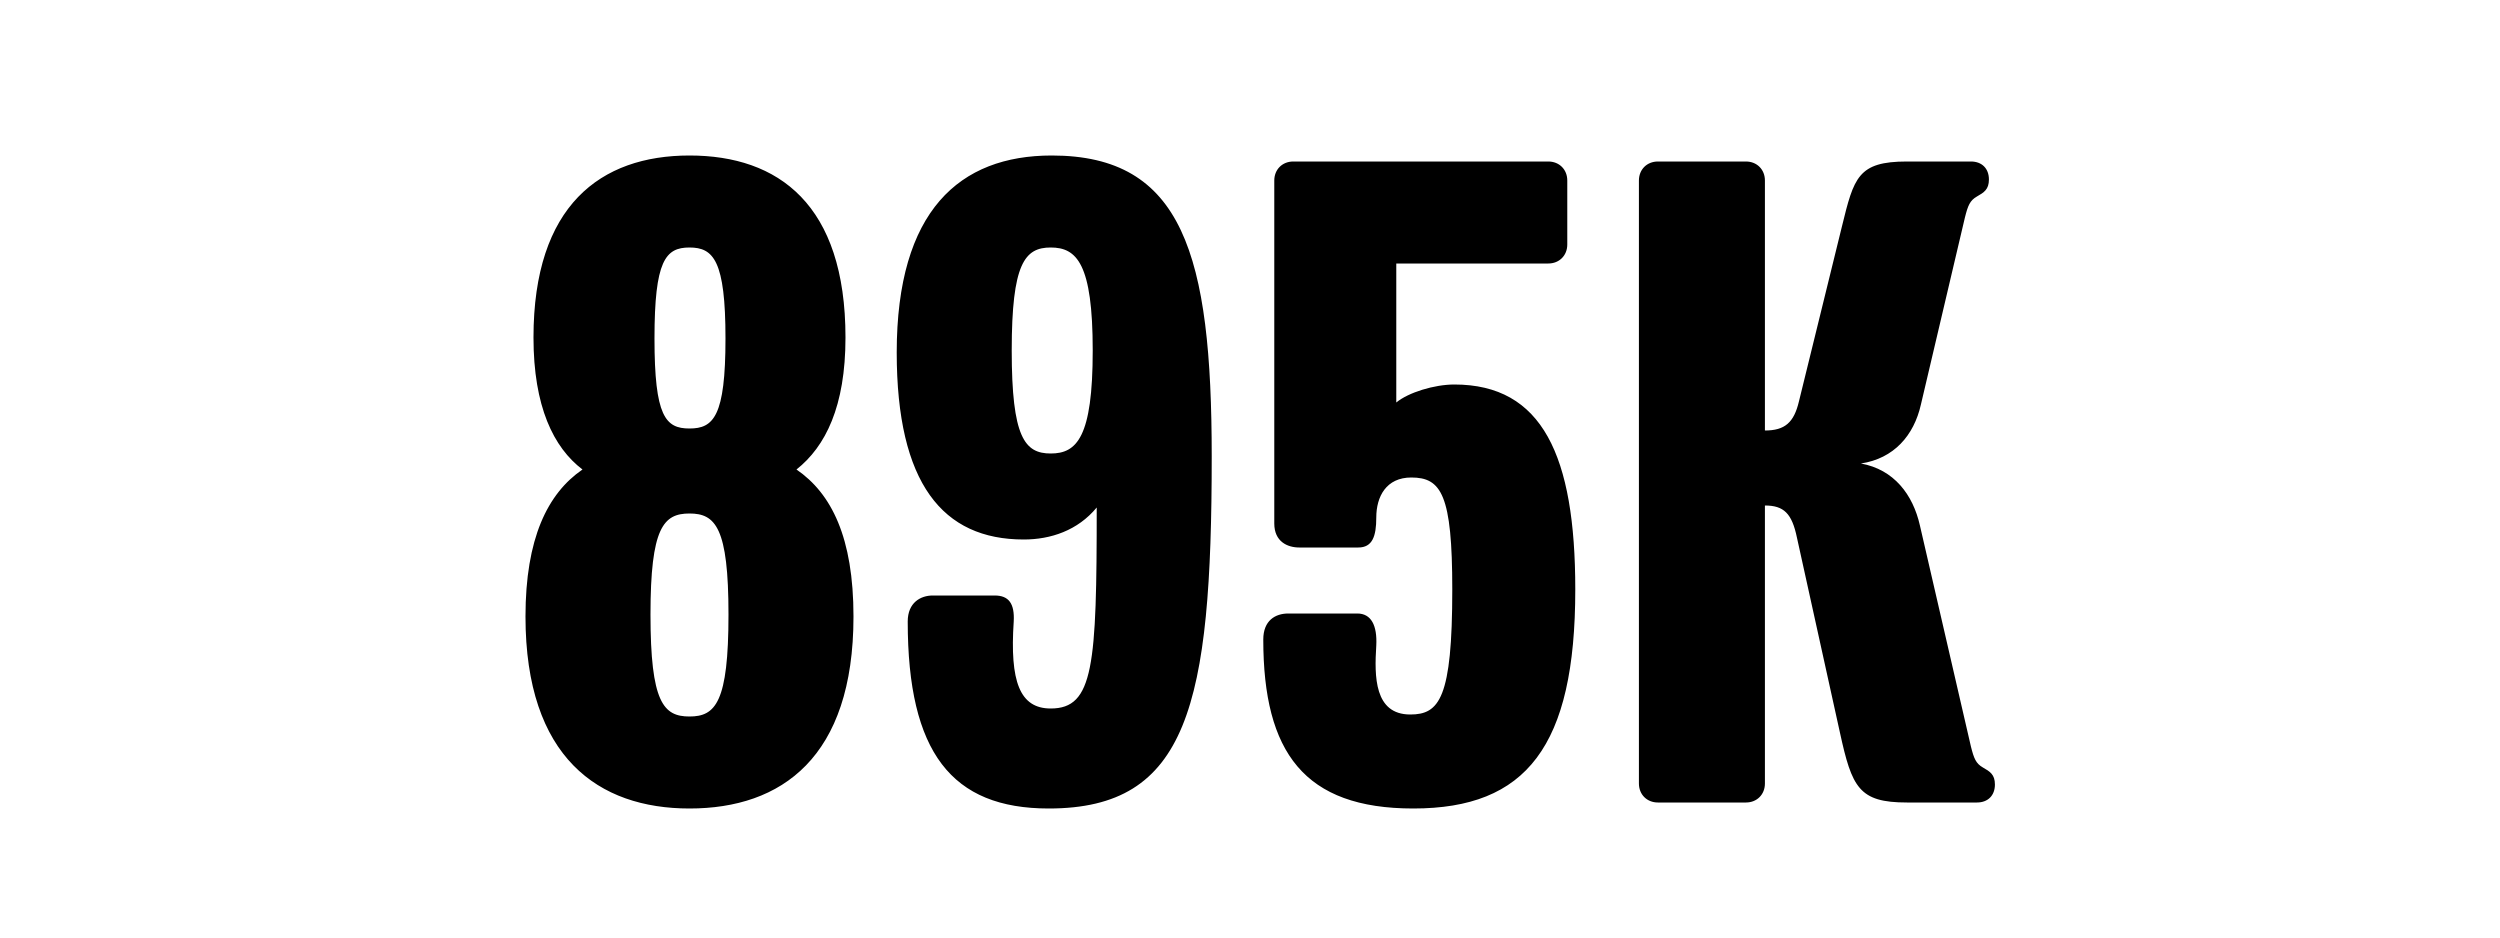 <svg width="1000" height="375" viewBox="0 0 1000 375" fill="none" xmlns="http://www.w3.org/2000/svg">
<g clip-path="url(#clip0_824_4649)">
<path d="M341.394 246.6C341.394 303 312.594 323.4 275.794 323.4C239.394 323.4 210.194 303 210.194 246.6C210.194 215.4 218.994 197.4 232.994 187.8C221.394 179 213.394 162.6 213.394 135C213.394 82.2 240.194 62.2 275.794 62.2C311.394 62.2 338.194 81.8 338.194 135C338.194 162.6 330.194 178.6 318.594 187.8C332.594 197.4 341.394 215 341.394 246.6ZM275.794 99C266.194 99 261.794 104.2 261.794 135.4C261.794 166.6 266.194 171.4 275.794 171.4C285.394 171.4 290.194 166.6 290.194 135.4C290.194 104.2 285.394 99 275.794 99ZM291.394 245.8C291.394 211 286.194 205.4 275.794 205.4C265.394 205.4 260.194 211 260.194 245.8C260.194 281 265.394 286.6 275.794 286.6C286.194 286.6 291.394 281 291.394 245.8ZM358.688 141C358.688 84.2 383.888 62.2 420.688 62.2C473.088 62.2 484.688 101.8 484.688 182.6C484.688 282.2 475.088 323.4 419.488 323.4C380.688 323.4 363.088 301 363.088 248.6C363.088 241 368.288 238.2 373.088 238.2H397.888C403.488 238.2 405.888 241.4 405.487 248.6C403.888 272.6 407.888 283.4 420.288 283.4C437.488 283.4 438.688 266.2 438.688 203C431.088 212.2 420.288 215.8 409.488 215.8C377.088 215.8 358.688 193.4 358.688 141ZM404.688 140.2C404.688 175 409.888 181.4 420.288 181.4C430.688 181.4 437.088 175 437.088 140.2C437.088 105.4 430.688 99 420.288 99C409.888 99 404.688 105.4 404.688 140.2ZM630.113 235.8C630.113 298.6 610.513 323.4 565.313 323.4C521.713 323.4 505.313 301 505.313 255.8C505.313 248.2 510.113 245.4 515.313 245.4H542.913C548.513 245.4 550.913 250.2 550.513 258.2C549.713 270.6 549.713 285.8 564.113 285.8C575.713 285.8 580.913 279.4 580.913 235.8C580.913 197.8 576.513 191 564.513 191C554.513 191 550.513 198.6 550.513 207C550.513 214.6 548.913 219 543.313 219H519.713C514.913 219 509.713 216.6 509.713 209.4V72.2C509.713 67.8 512.913 64.6 517.313 64.6H619.313C623.713 64.6 626.913 67.8 626.913 72.2V97.8C626.913 102.2 623.713 105.4 619.313 105.4H558.513V161C563.313 157 573.713 153.8 581.713 153.8C616.913 153.8 630.113 182.2 630.113 235.8ZM797.966 313.8C797.966 318.2 795.166 321 790.766 321H762.766C743.566 321 740.766 315 735.966 293L718.766 215C716.766 205.4 713.566 202.2 705.966 202.2V313.4C705.966 317.8 702.766 321 698.366 321H663.166C658.766 321 655.566 317.8 655.566 313.4V72.2C655.566 67.8 658.766 64.6 663.166 64.6H698.366C702.766 64.6 705.966 67.8 705.966 72.2V172.2C713.966 172.2 717.566 169 719.566 160.6L736.766 90.6C741.566 71 743.166 64.6 762.766 64.6H788.366C792.766 64.6 795.566 67.4 795.566 71.8C795.566 75.8 793.566 77 790.766 78.6C787.966 80.2 787.166 82.2 785.966 87L768.366 161.8C765.566 174.2 757.566 183.4 744.366 185.4C757.566 187.8 765.166 197.8 767.966 210.2L788.366 298.6C789.566 303.4 790.366 305.4 793.166 307C795.966 308.6 797.966 309.8 797.966 313.8Z" fill="black"/>
</g>
<defs>
<clipPath id="clip0_824_4649">
<rect width="1000" height="375" fill="white"/>
</clipPath>
</defs>
</svg>
